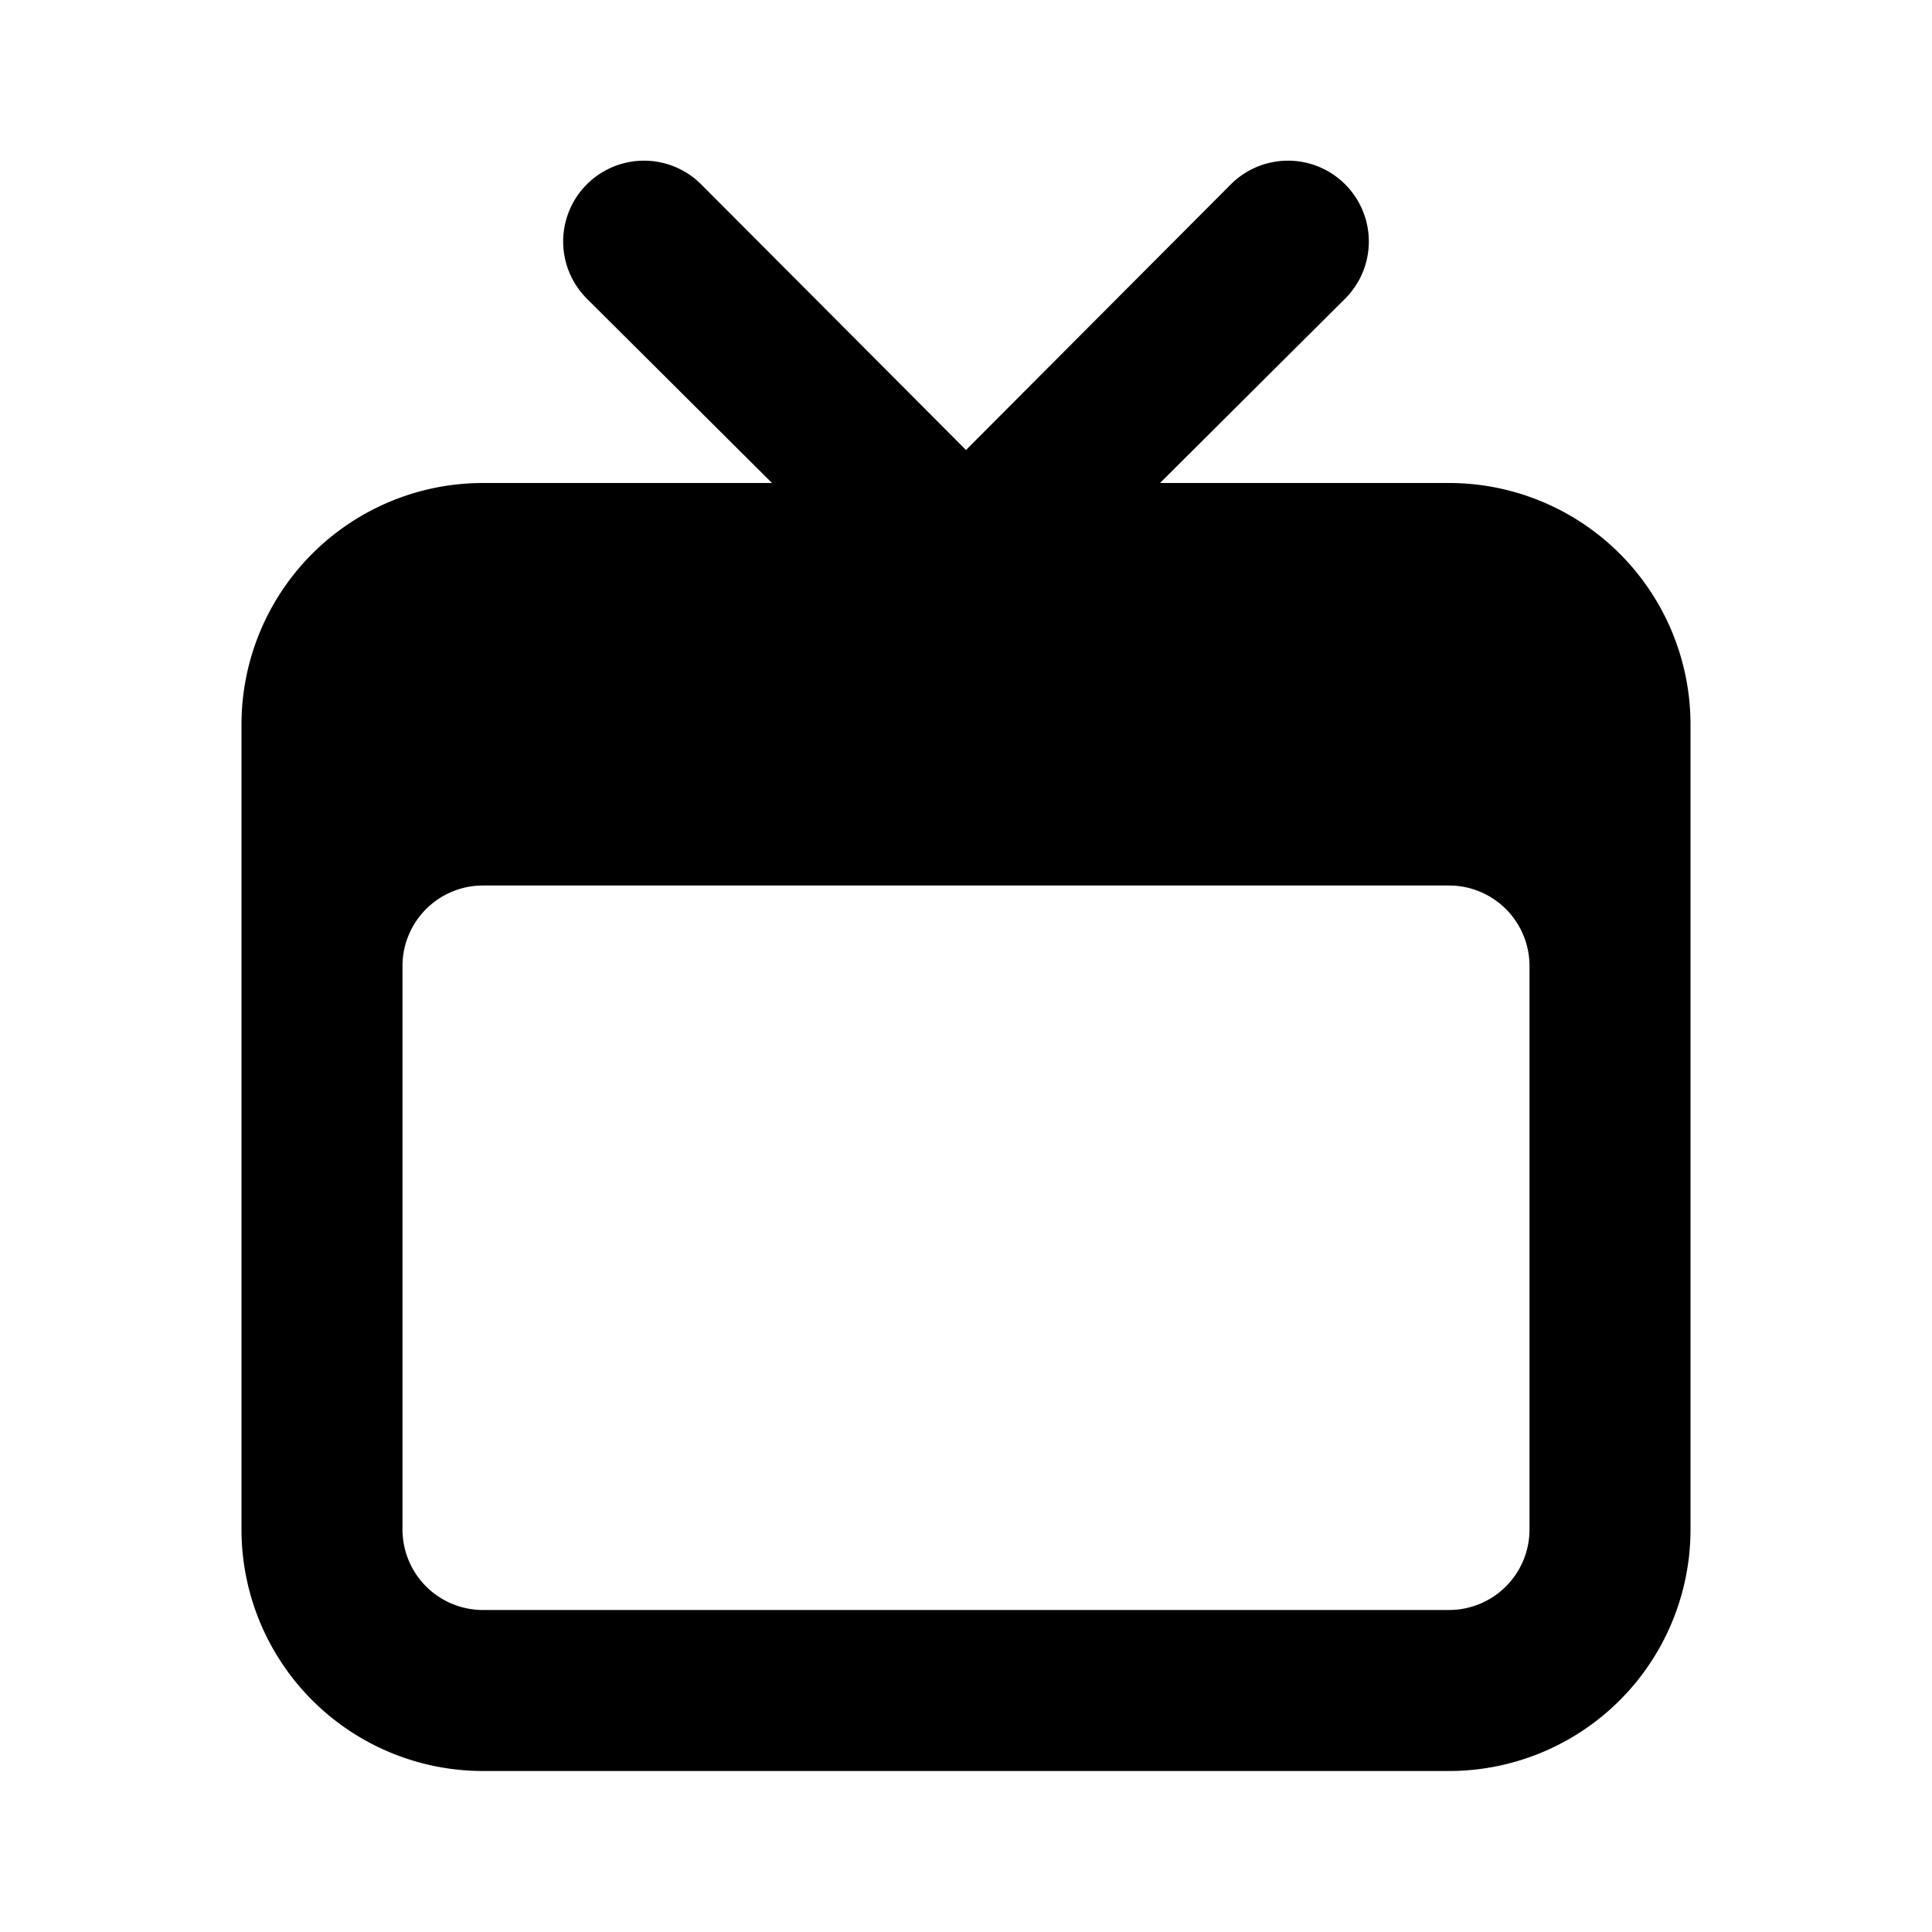<?xml version="1.0" encoding="utf-8"?><!-- Uploaded to: SVG Repo, www.svgrepo.com, Generator: SVG Repo Mixer Tools -->
<svg fill="#000000" width="800px" height="800px" viewBox="0 0 24 24" xmlns="http://www.w3.org/2000/svg">
<g data-name="Layer 2">
<g data-name="tv">
<rect width="24" height="24" opacity="0"/>
<path d="M18 6h-3.59l2.3-2.29a1 1 0 1 0-1.42-1.42L12 5.59l-3.29-3.3a1 1 0 1 0-1.42 1.42L9.59 6H6a3 3 0 0 0-3 3v10a3 3 0 0 0 3 3h12a3 3 0 0 0 3-3V9a3 3 0 0 0-3-3zm1 13a1 1 0 0 1-1 1H6a1 1 0 0 1-1-1v-7a1 1 0 0 1 1-1h12a1 1 0 0 1 1 1z"/>
</g>
</g>
</svg>
